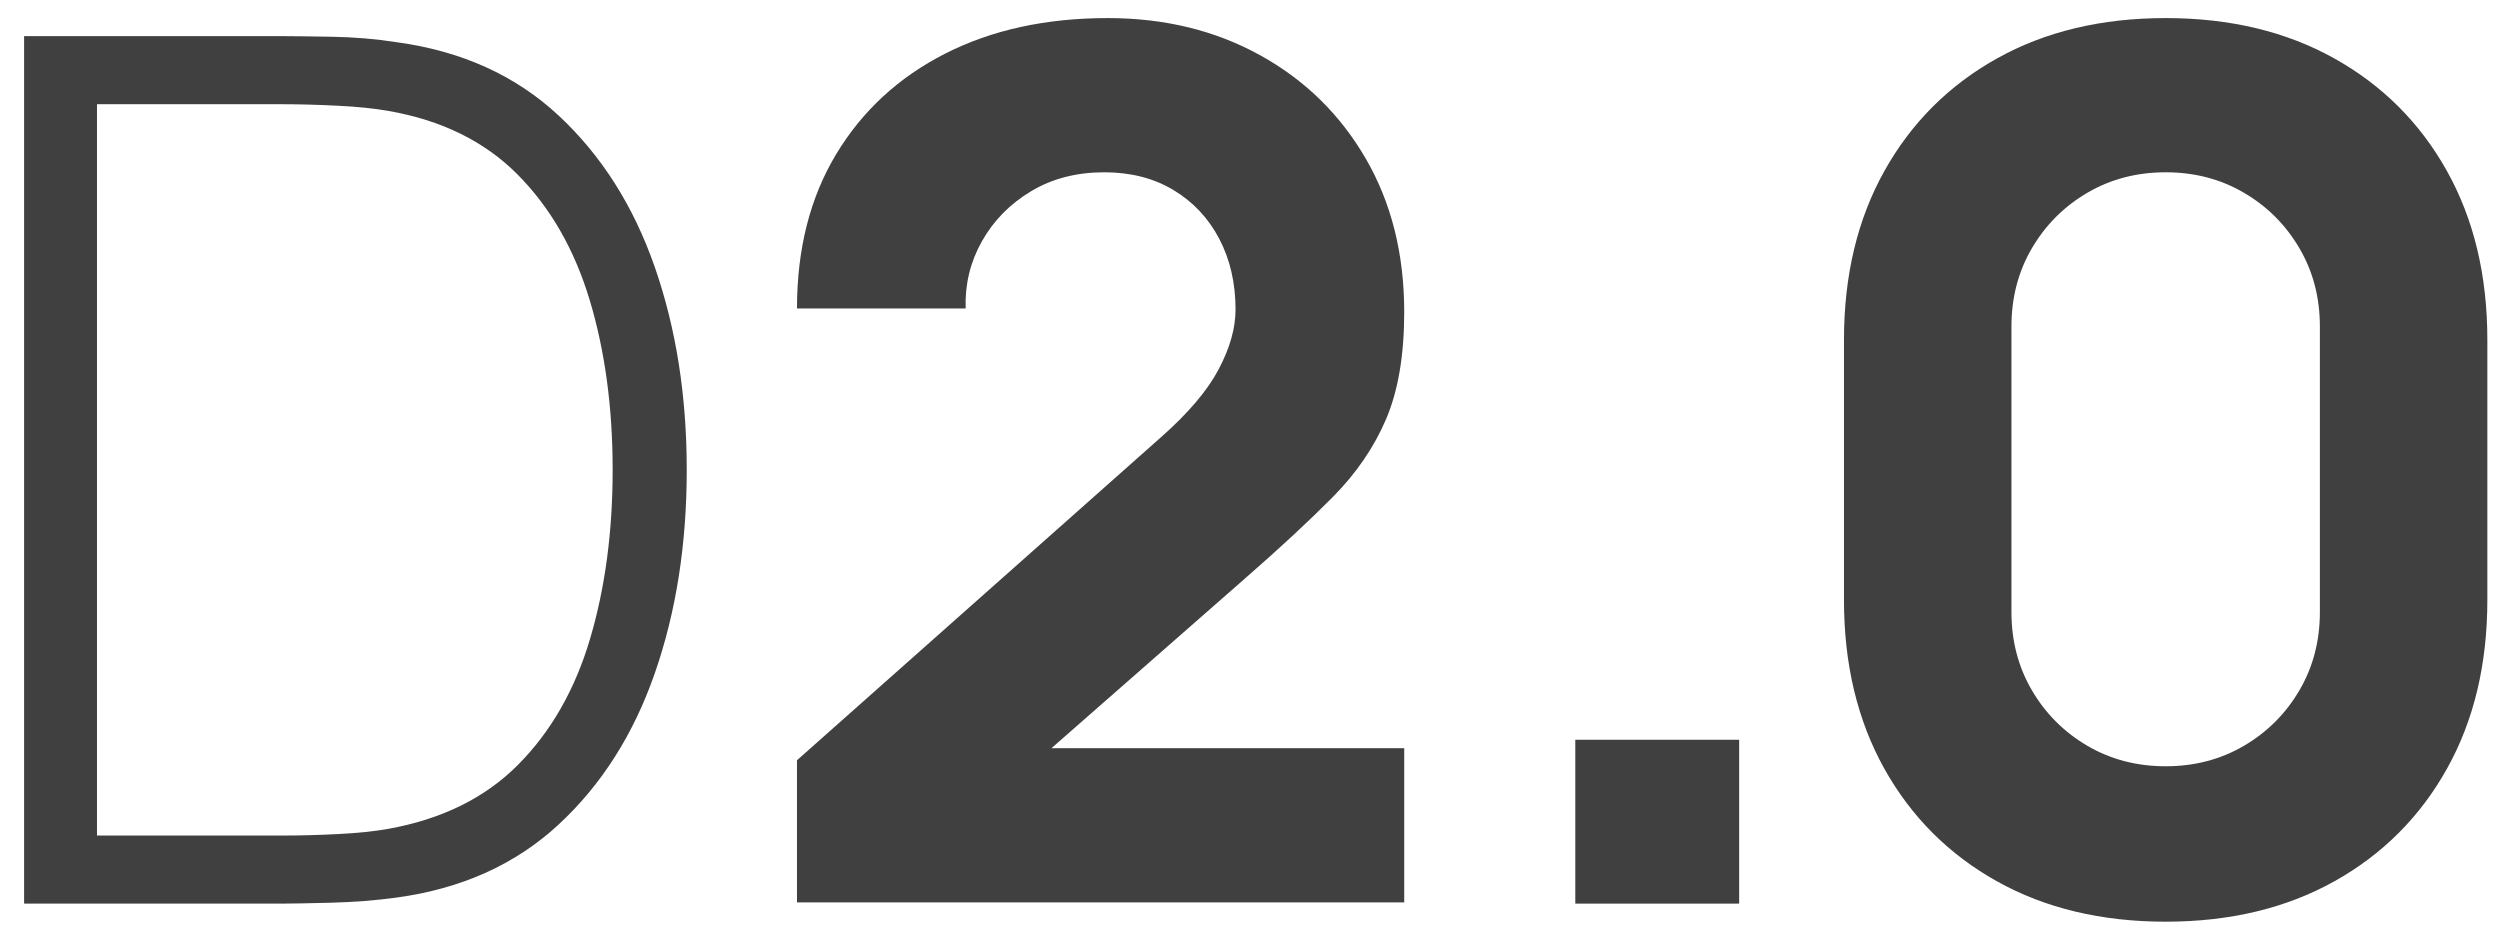<?xml version="1.0" encoding="UTF-8"?> <svg xmlns="http://www.w3.org/2000/svg" xmlns:xlink="http://www.w3.org/1999/xlink" width="83px" height="31px" viewBox="0 0 83 31"> <!-- Generator: Sketch 52.2 (67145) - http://www.bohemiancoding.com/sketch --> <title>Group 2</title> <desc>Created with Sketch.</desc> <g id="Page-1" stroke="none" stroke-width="1" fill="none" fill-rule="evenodd"> <g id="Group-2" fill="#404040"> <path d="M0.8,30 L0.8,1.2 L9.38,1.2 C9.713,1.2 10.257,1.207 11.01,1.22 C11.763,1.233 12.48,1.293 13.16,1.4 C15.32,1.693 17.113,2.503 18.54,3.83 C19.967,5.157 21.033,6.837 21.74,8.87 C22.447,10.903 22.8,13.147 22.8,15.6 C22.8,18.067 22.447,20.317 21.74,22.35 C21.033,24.383 19.967,26.06 18.54,27.38 C17.113,28.7 15.32,29.507 13.16,29.8 C12.48,29.893 11.757,29.95 10.99,29.97 C10.223,29.99 9.687,30 9.38,30 L0.8,30 Z M3.22,27.74 L9.38,27.74 C9.98,27.74 10.6,27.723 11.24,27.69 C11.88,27.657 12.427,27.6 12.88,27.52 C14.667,27.2 16.107,26.49 17.2,25.39 C18.293,24.29 19.09,22.897 19.59,21.21 C20.09,19.523 20.34,17.653 20.34,15.6 C20.34,13.533 20.087,11.657 19.58,9.97 C19.073,8.283 18.273,6.89 17.18,5.79 C16.087,4.69 14.653,3.987 12.88,3.68 C12.427,3.6 11.87,3.543 11.21,3.51 C10.55,3.477 9.94,3.46 9.38,3.46 L3.22,3.46 L3.22,27.74 Z M71.9,30.6 C69.767,30.6 67.9,30.153 66.3,29.26 C64.7,28.367 63.453,27.12 62.56,25.52 C61.667,23.92 61.22,22.053 61.22,19.92 L61.22,11.28 C61.22,9.147 61.667,7.28 62.56,5.68 C63.453,4.08 64.7,2.833 66.3,1.94 C67.9,1.047 69.767,0.6 71.9,0.6 C74.033,0.6 75.9,1.047 77.5,1.94 C79.1,2.833 80.347,4.08 81.24,5.68 C82.133,7.28 82.58,9.147 82.58,11.28 L82.58,19.92 C82.58,22.053 82.133,23.92 81.24,25.52 C80.347,27.12 79.1,28.367 77.5,29.26 C75.9,30.153 74.033,30.6 71.9,30.6 Z M71.9,25.44 C72.86,25.44 73.727,25.213 74.5,24.76 C75.273,24.307 75.887,23.693 76.34,22.92 C76.793,22.147 77.02,21.28 77.02,20.32 L77.02,10.84 C77.02,9.88 76.793,9.013 76.34,8.24 C75.887,7.467 75.273,6.853 74.5,6.4 C73.727,5.947 72.86,5.72 71.9,5.72 C70.94,5.72 70.073,5.947 69.3,6.4 C68.527,6.853 67.913,7.467 67.46,8.24 C67.007,9.013 66.78,9.88 66.78,10.84 L66.78,20.32 C66.78,21.28 67.007,22.147 67.46,22.92 C67.913,23.693 68.527,24.307 69.3,24.76 C70.073,25.213 70.94,25.44 71.9,25.44 Z" id="Combined-Shape"></path> <path d="M34.908,24.84 L46.62,24.84 L46.62,29.96 L26.46,29.96 L26.46,25.24 L38.54,14.52 C39.447,13.72 40.087,12.967 40.46,12.26 C40.833,11.553 41.02,10.893 41.02,10.28 C41.02,9.4 40.84,8.617 40.48,7.93 C40.12,7.243 39.613,6.703 38.96,6.31 C38.307,5.917 37.54,5.72 36.66,5.72 C35.74,5.72 34.93,5.93 34.23,6.35 C33.53,6.77 32.987,7.323 32.6,8.01 C32.213,8.697 32.033,9.44 32.06,10.24 L26.46,10.24 C26.46,8.267 26.893,6.56 27.76,5.12 C28.627,3.68 29.833,2.567 31.38,1.78 C32.927,0.993 34.727,0.6 36.78,0.6 C38.66,0.6 40.343,1.01 41.83,1.83 C43.317,2.65 44.487,3.793 45.34,5.26 C46.193,6.727 46.62,8.427 46.62,10.36 C46.62,11.787 46.42,12.97 46.02,13.91 C45.62,14.85 45.027,15.717 44.24,16.51 C43.453,17.303 42.487,18.2 41.34,19.2 L34.908,24.84 Z" id="Path"></path> <polygon id="Path" points="52.3 30 52.3 24.56 57.74 24.56 57.74 30"></polygon> </g> </g> </svg> 